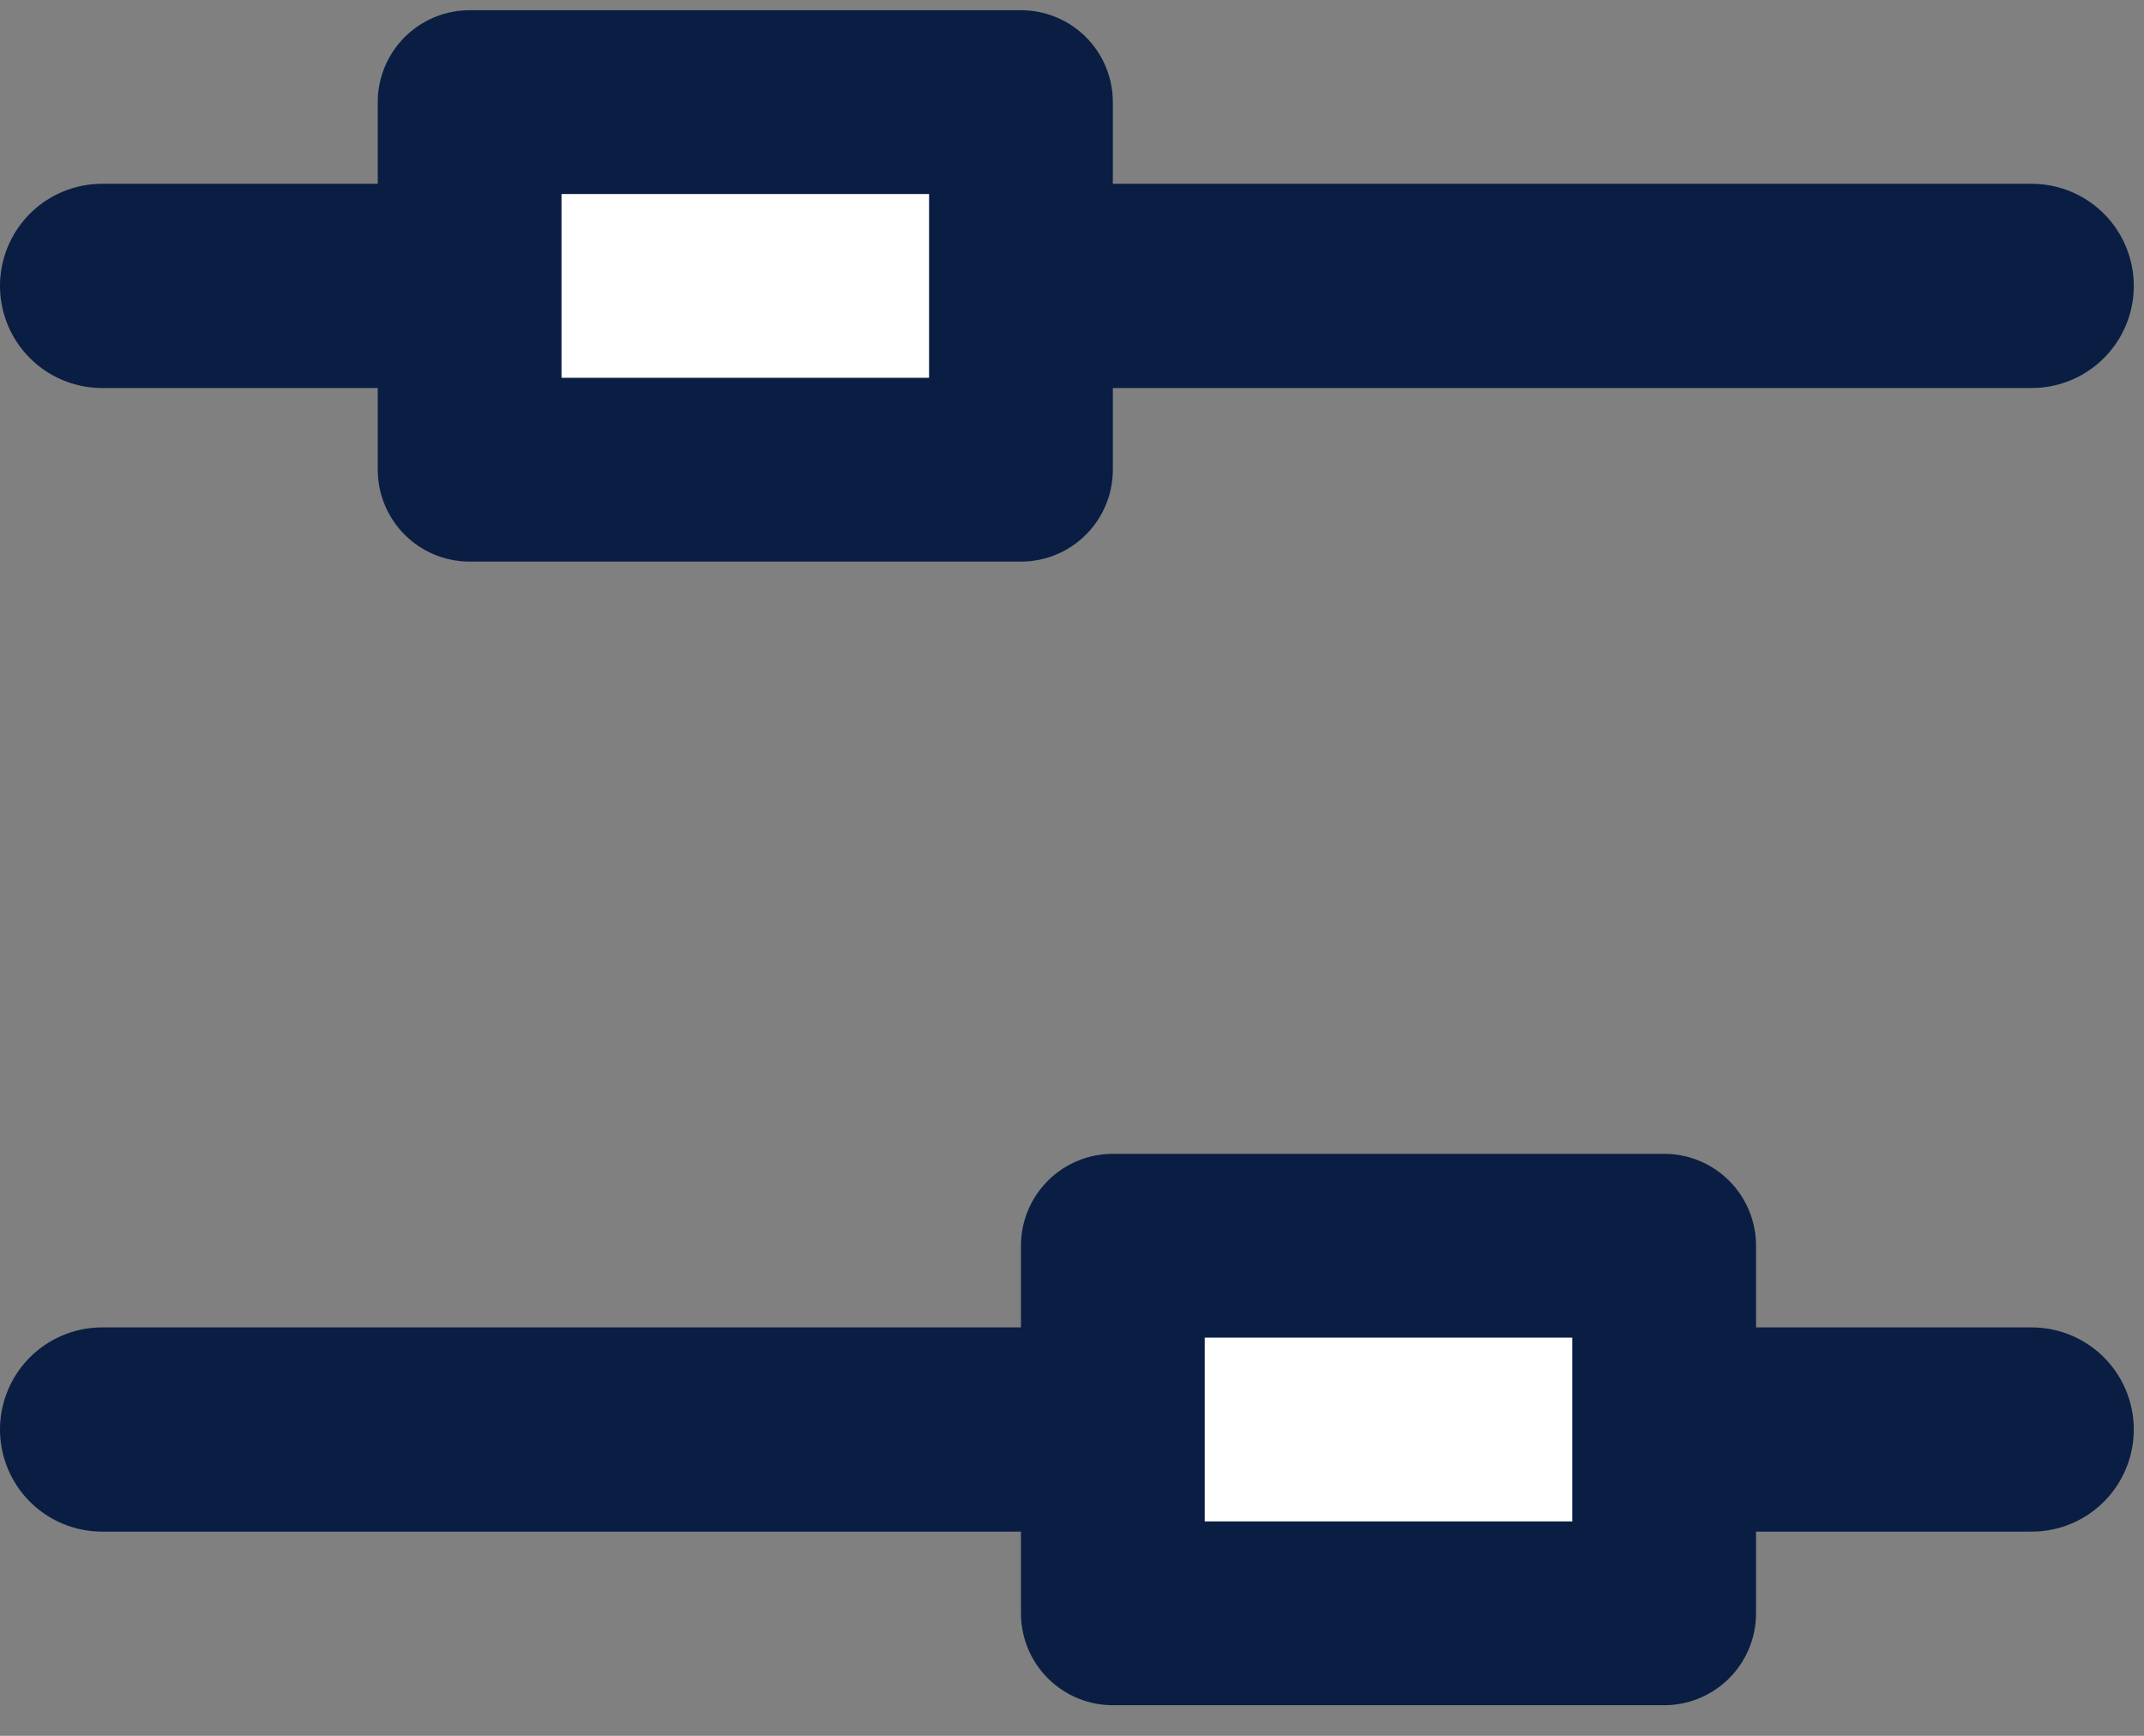 <svg width="21" height="17" viewBox="0 0 21 17" fill="none" xmlns="http://www.w3.org/2000/svg">
<rect x="0" y="0" width="21" height="17" fill="#808080" stroke="none"/>
<path d="M1 2.8H4.6" stroke="#091E42" stroke-width="2" stroke-linecap="round" stroke-linejoin="round"/>
<path d="M10.9 14H1" stroke="#091E42" stroke-width="2" stroke-linecap="round" stroke-linejoin="round"/>
<path d="M10 2.8H19.9" stroke="#091E42" stroke-width="2" stroke-linecap="round" stroke-linejoin="round"/>
<path fill-rule="evenodd" clip-rule="evenodd" d="M4.6 4.6H10V1H4.6V4.6Z" fill="white" stroke="#091E42" stroke-width="1.8" stroke-linecap="round" stroke-linejoin="round"/>
<path d="M19.9 14H16.3" stroke="#091E42" stroke-width="2" stroke-linecap="round" stroke-linejoin="round"/>
<path fill-rule="evenodd" clip-rule="evenodd" d="M10.9 15.8H16.3V12.2H10.9V15.8Z" fill="white" stroke="#091E42" stroke-width="1.8" stroke-linecap="round" stroke-linejoin="round"/>
</svg>
